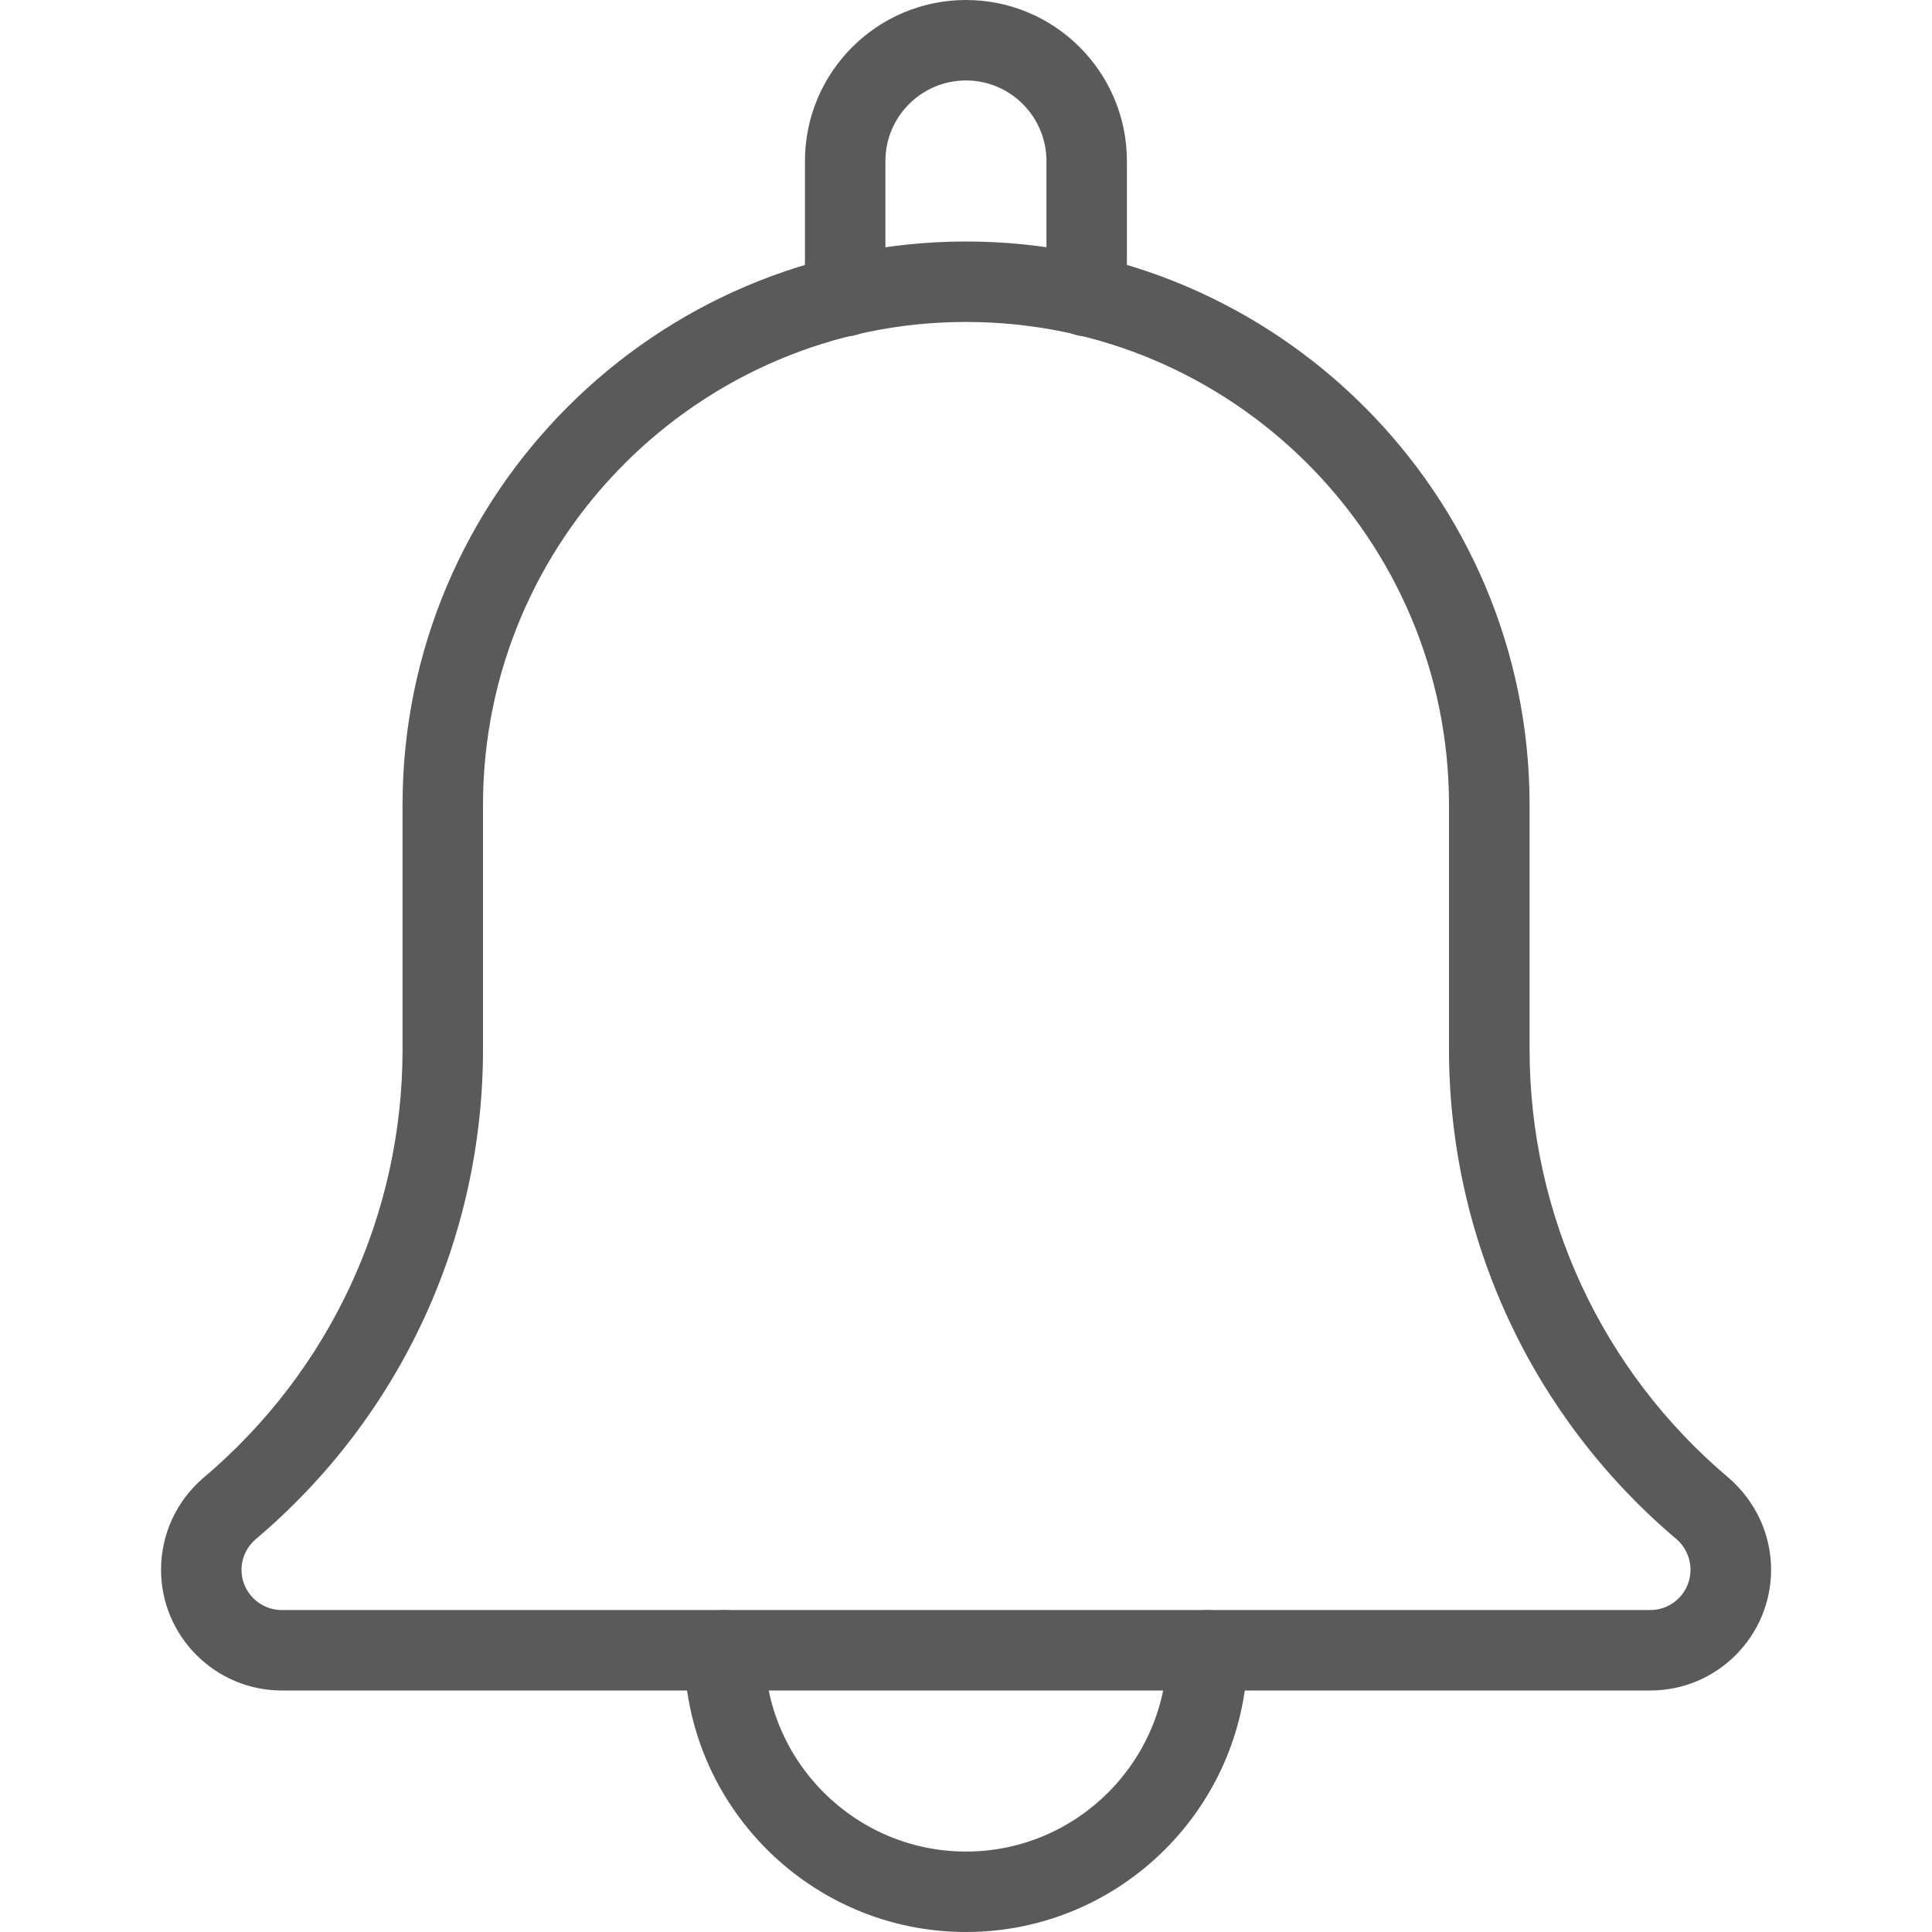 <svg width="14" height="14" viewBox="0 0 14 14" fill="none" xmlns="http://www.w3.org/2000/svg">
<g clip-path="url(#clip0_44_28)">
<path d="M7.875 2.438C7.714 2.438 7.583 2.308 7.583 2.147V1.167C7.583 0.845 7.321 0.583 7 0.583C6.678 0.583 6.416 0.845 6.416 1.167V2.147C6.416 2.308 6.286 2.438 6.125 2.438C5.964 2.438 5.833 2.308 5.833 2.147V1.167C5.833 0.523 6.356 -7.62939e-06 7 -7.62939e-06C7.643 -7.62939e-06 8.166 0.523 8.166 1.167V2.147C8.166 2.308 8.036 2.438 7.875 2.438Z" fill="#5A5A5A"/>
<path d="M7 14C5.874 14 4.958 13.084 4.958 11.958C4.958 11.797 5.089 11.667 5.25 11.667C5.411 11.667 5.541 11.797 5.541 11.958C5.541 12.762 6.196 13.417 7 13.417C7.804 13.417 8.458 12.762 8.458 11.958C8.458 11.797 8.589 11.667 8.75 11.667C8.911 11.667 9.041 11.797 9.041 11.958C9.041 13.084 8.126 14 7 14Z" fill="#5A5A5A"/>
<path d="M11.959 12.25H2.042C1.56 12.25 1.167 11.857 1.167 11.375C1.167 11.119 1.278 10.877 1.473 10.71C2.393 9.933 2.917 8.802 2.917 7.605V5.833C2.917 3.582 4.749 1.75 7 1.75C9.252 1.75 11.084 3.582 11.084 5.833V7.605C11.084 8.803 11.608 9.933 12.523 10.706C12.722 10.877 12.834 11.119 12.834 11.375C12.834 11.857 12.442 12.25 11.959 12.25ZM7 2.333C5.07 2.333 3.5 3.903 3.5 5.833V7.605C3.5 8.975 2.901 10.267 1.855 11.152C1.788 11.209 1.75 11.29 1.75 11.375C1.75 11.536 1.881 11.667 2.042 11.667H11.959C12.12 11.667 12.25 11.536 12.25 11.375C12.25 11.29 12.213 11.209 12.148 11.153C11.101 10.267 10.5 8.975 10.5 7.605V5.833C10.5 3.903 8.931 2.333 7 2.333Z" fill="#5A5A5A"/>
</g>
<defs>
<clipPath id="clip0_44_28">
<rect width="14" height="14" fill="white"/>
</clipPath>
</defs>
</svg>
